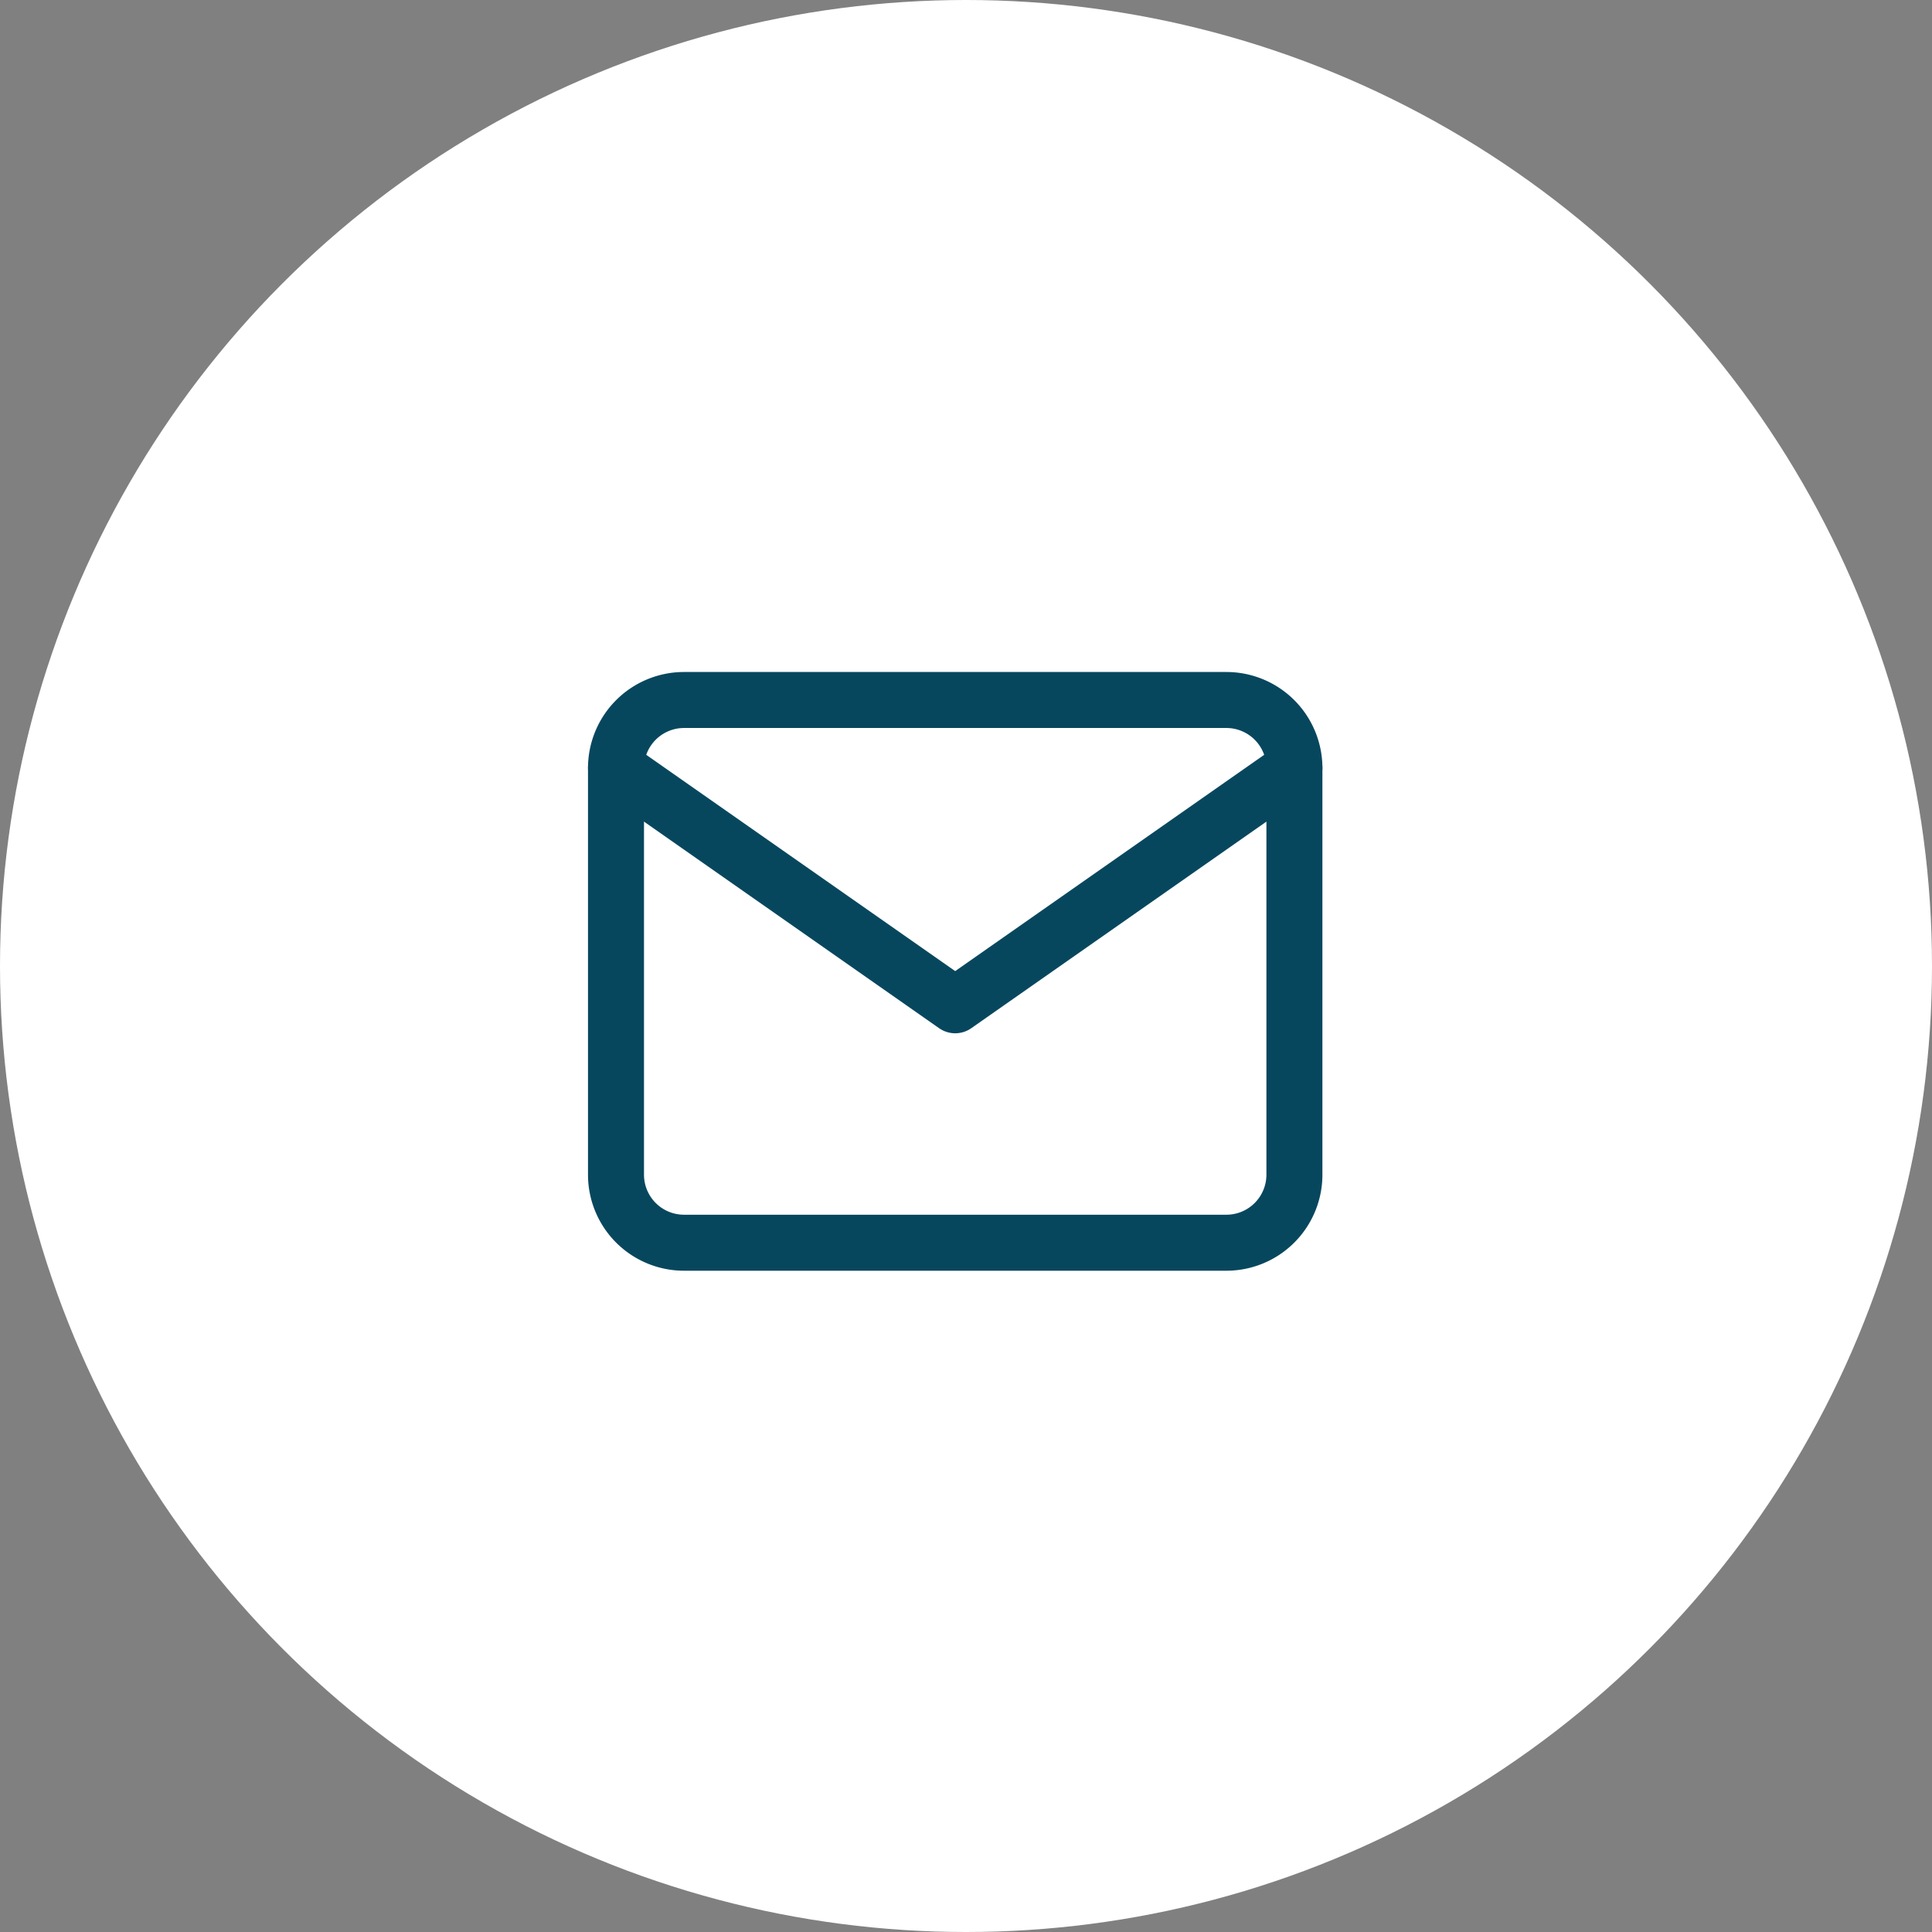 <?xml version="1.0" encoding="UTF-8"?> <svg xmlns="http://www.w3.org/2000/svg" width="69" height="69" viewBox="0 0 69 69"><rect x="0" y="0" width="69" height="69" fill="#808080" stroke="none"/><g id="Groupe_1862" data-name="Groupe 1862" transform="translate(-257 -3022)"><circle id="Ellipse_24" data-name="Ellipse 24" cx="34.5" cy="34.5" r="34.5" transform="translate(257 3022)" fill="#fff"></circle><g id="Icon_feather-mail" data-name="Icon feather-mail" transform="translate(276 3041)"><path id="Tracé_1189" data-name="Tracé 1189" d="M5.423,6H24.806a2.43,2.43,0,0,1,2.423,2.423V22.96a2.43,2.43,0,0,1-2.423,2.423H5.423A2.43,2.43,0,0,1,3,22.96V8.423A2.43,2.43,0,0,1,5.423,6Z" fill="none" stroke="#07475e" stroke-linecap="round" stroke-linejoin="round" stroke-width="2"></path><path id="Tracé_1190" data-name="Tracé 1190" d="M27.229,9,15.114,17.48,3,9" transform="translate(0 -0.577)" fill="none" stroke="#07475e" stroke-linecap="round" stroke-linejoin="round" stroke-width="2"></path></g></g></svg> 